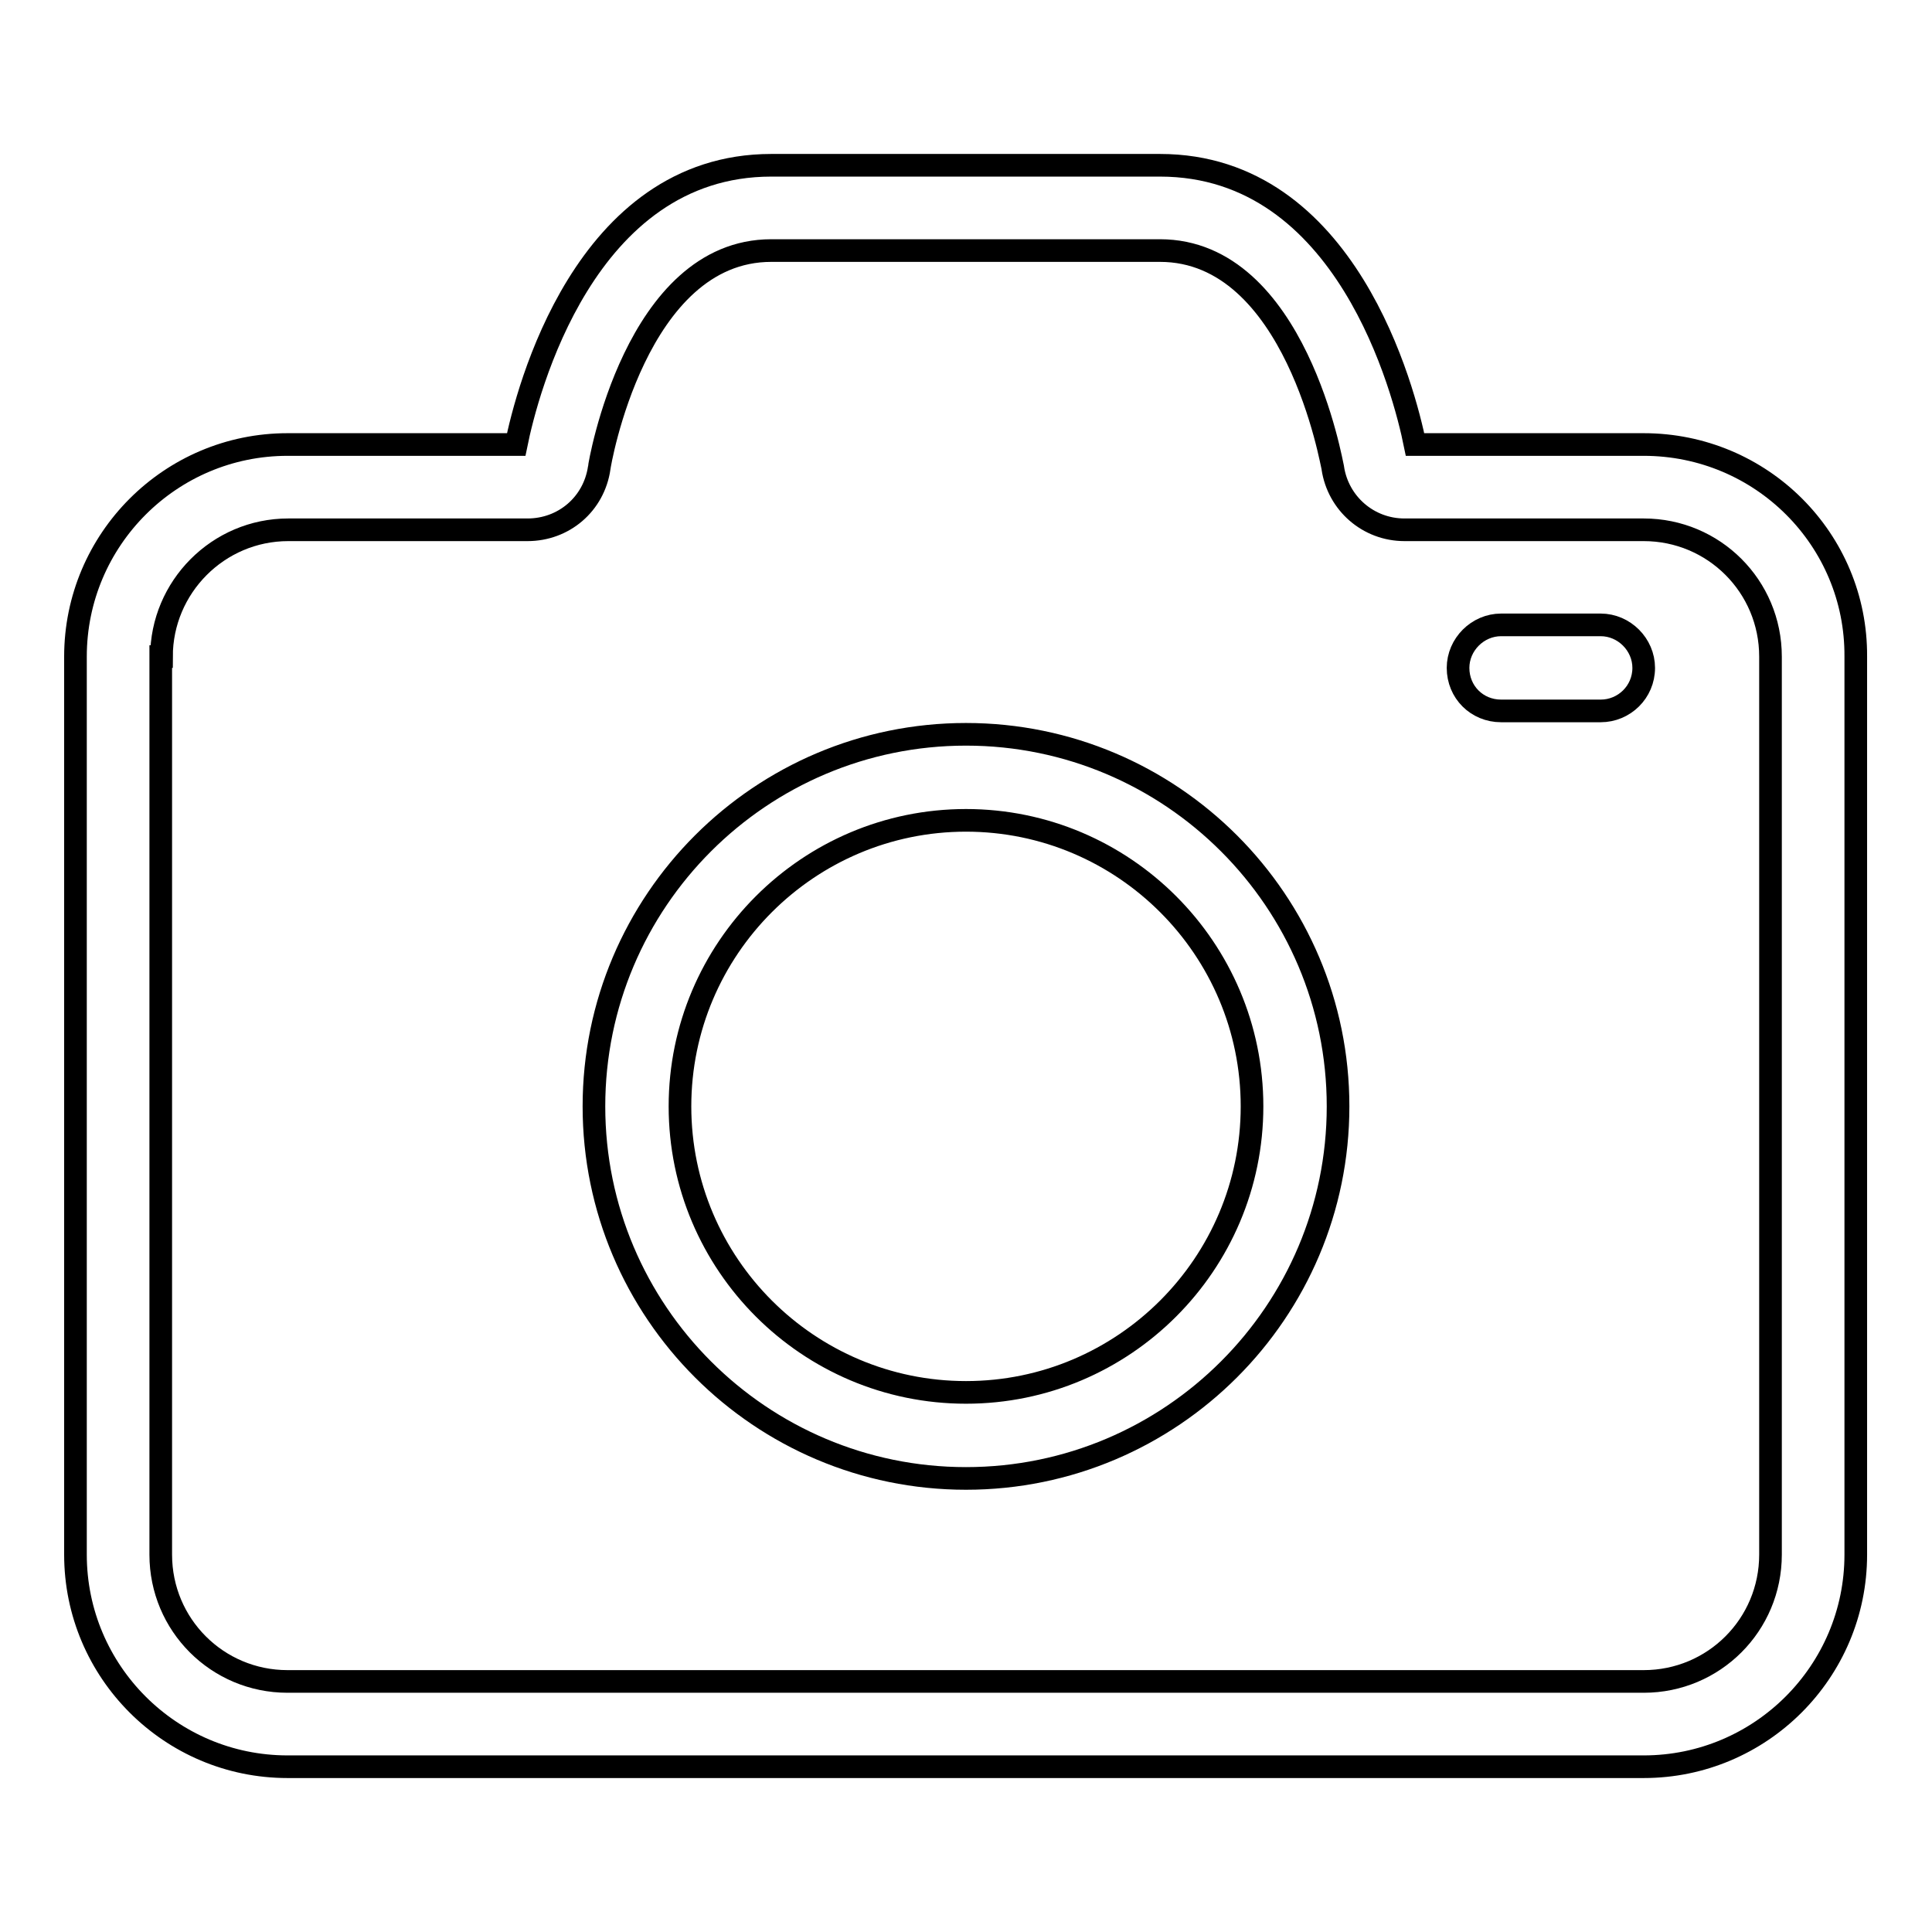 <?xml version="1.0" encoding="utf-8"?>
<!-- Svg Vector Icons : http://www.onlinewebfonts.com/icon -->
<!DOCTYPE svg PUBLIC "-//W3C//DTD SVG 1.1//EN" "http://www.w3.org/Graphics/SVG/1.1/DTD/svg11.dtd">
<svg version="1.1" xmlns="http://www.w3.org/2000/svg" xmlns:xlink="http://www.w3.org/1999/xlink" x="0px" y="0px" viewBox="0 0 256 256" enable-background="new 0 0 256 256" xml:space="preserve">
<g><g><path stroke-width="3" fill-opacity="0" stroke="#000000"  d="M128,195.9c27.2,0,49.3-22.1,49.3-49.3c0-27.2-22.1-49.3-49.3-49.3c-27.2,0-49.3,22.1-49.3,49.3C78.7,173.8,100.8,195.9,128,195.9z M128,108.7c20.9,0,37.9,17,37.9,37.9c0,20.9-17,37.9-37.9,37.9c-20.9,0-37.9-17-37.9-37.9C90.1,125.7,107.1,108.7,128,108.7L128,108.7z"/><path stroke-width="3" fill-opacity="0" stroke="#000000"  d="M217.8,58.9h-30.3c-1.4-6.9-9-37-33.8-37h-51.5c-24.8,0-32.4,30.1-33.8,37H38.1C22.6,58.9,10,71.5,10,87V206c0,15.5,12.6,28.1,28.1,28.1h179.7c15.5,0,28.1-12.6,28.1-28.1V87C246,71.5,233.4,58.9,217.8,58.9L217.8,58.9z M21.4,87c0-9.2,7.5-16.8,16.8-16.8h31.7c4.8,0,8.8-3.4,9.5-8.2c0-0.3,4.8-28.8,22.8-28.8h51.5c18,0,22.8,28.5,22.9,28.8c0.7,4.7,4.7,8.2,9.5,8.2h31.7c9.3,0,16.8,7.5,16.8,16.8V206c0,9.3-7.5,16.8-16.8,16.8H38.1c-9.3,0-16.8-7.5-16.8-16.8V87L21.4,87z"/><path stroke-width="3" fill-opacity="0" stroke="#000000"  d="M198.9,94.2h13.2c3.1,0,5.7-2.5,5.7-5.7c0-3.1-2.6-5.7-5.7-5.7h-13.2c-3.1,0-5.7,2.6-5.7,5.7C193.2,91.7,195.7,94.2,198.9,94.2L198.9,94.2z"/></g></g>
</svg>